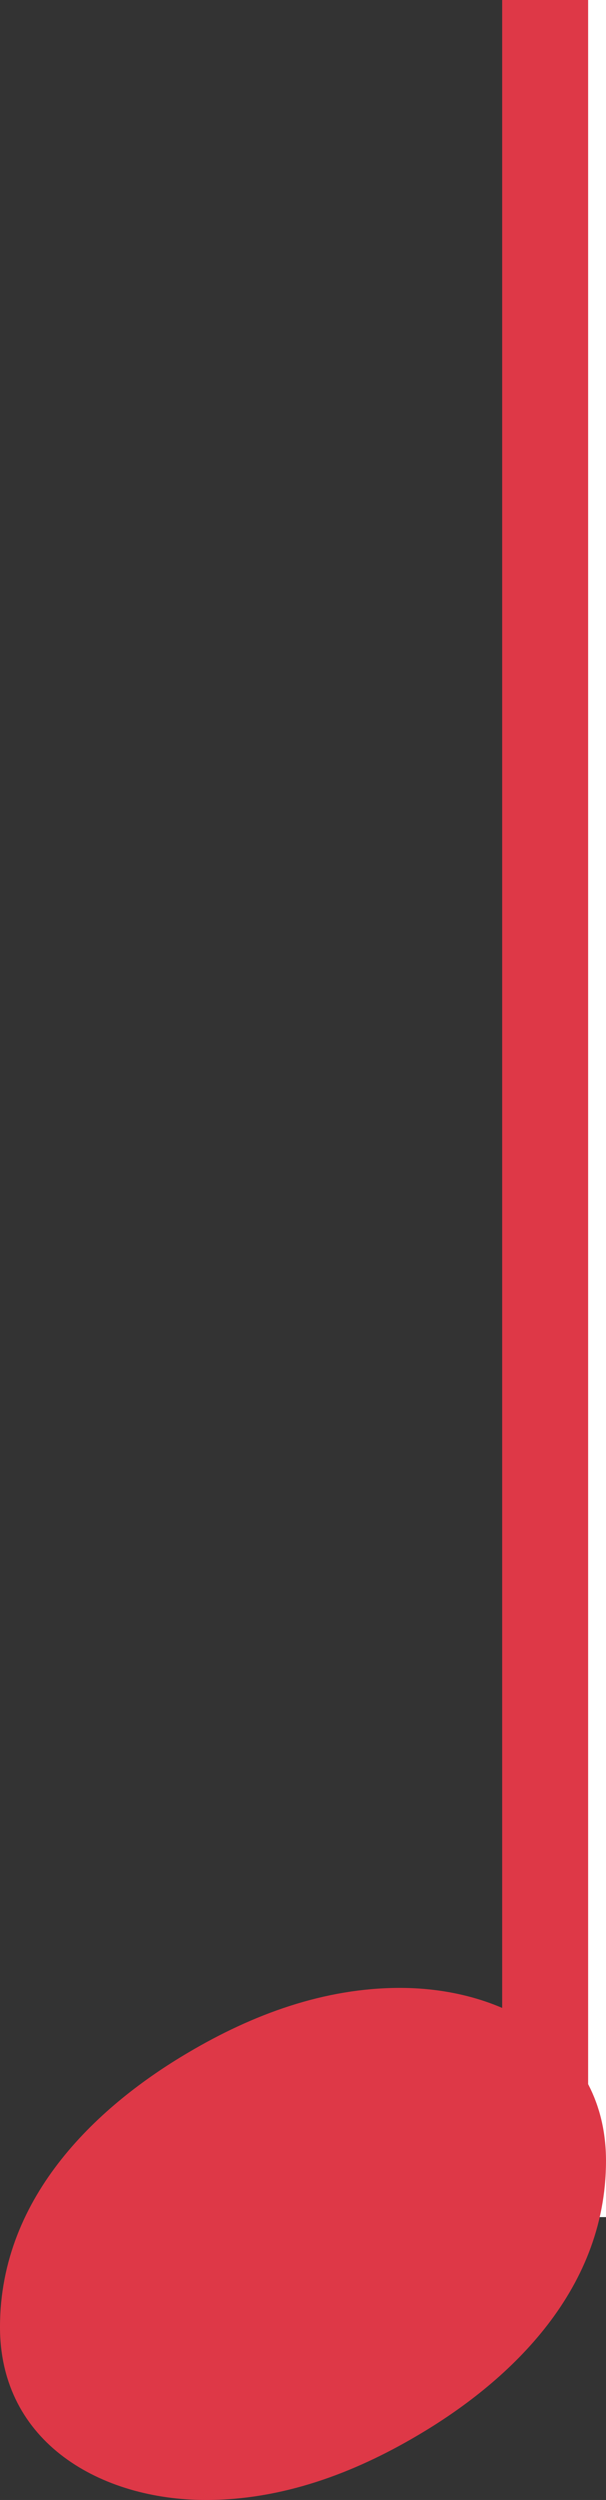 <?xml version="1.0" encoding="utf-8"?>
<!-- Generator: Adobe Illustrator 19.0.0, SVG Export Plug-In . SVG Version: 6.00 Build 0)  -->
<svg version="1.1" id="Layer_1" xmlns="http://www.w3.org/2000/svg" xmlns:xlink="http://www.w3.org/1999/xlink" x="0px" y="0px"
	 viewBox="31 4.6 71.2 293.4" style="enable-background:new 31 4.6 71.2 293.4;" xml:space="preserve">
<rect x="31" y="4.6" width="71.2" height="293.4" fill="#333333" stroke="none"/>
<style type="text/css">
	.st0{fill:#FFFFFF;}
	.st1{fill:#DE3847;}
	.st2{fill:none;stroke:#E64C3B;stroke-width:0.5;stroke-linecap:round;stroke-miterlimit:10;stroke-dasharray:0,1;}
</style>
<g id="XMLID_1_">
	<rect id="XMLID_2_" x="92.1" y="4.6" class="st0" width="10.1" height="260.2"/>
</g>
<g id="XMLID_3713_">
	<path id="XMLID_3718_" class="st1" d="M78,237.9c12.3,0,24.2,6.7,24.2,20.3c0,15.6-11.9,26.2-22.1,32.2c-7.6,4.5-16,7.6-24.9,7.6
		c-12.3,0-24.2-6.7-24.2-20.3c0-15.6,11.9-26.2,22.1-32.2C60.7,241,69.1,237.9,78,237.9z"/>
	<g id="XMLID_3714_">
		<g id="XMLID_5212_">
			<rect id="XMLID_5211_" x="90" y="4.6" class="st1" width="10.1" height="260.2"/>
		</g>
		<path id="XMLID_3716_" class="st2" d="M95.1,148.2"/>
		<path id="XMLID_3715_" class="st2" d="M95.1,31.6"/>
	</g>
</g>
</svg>
